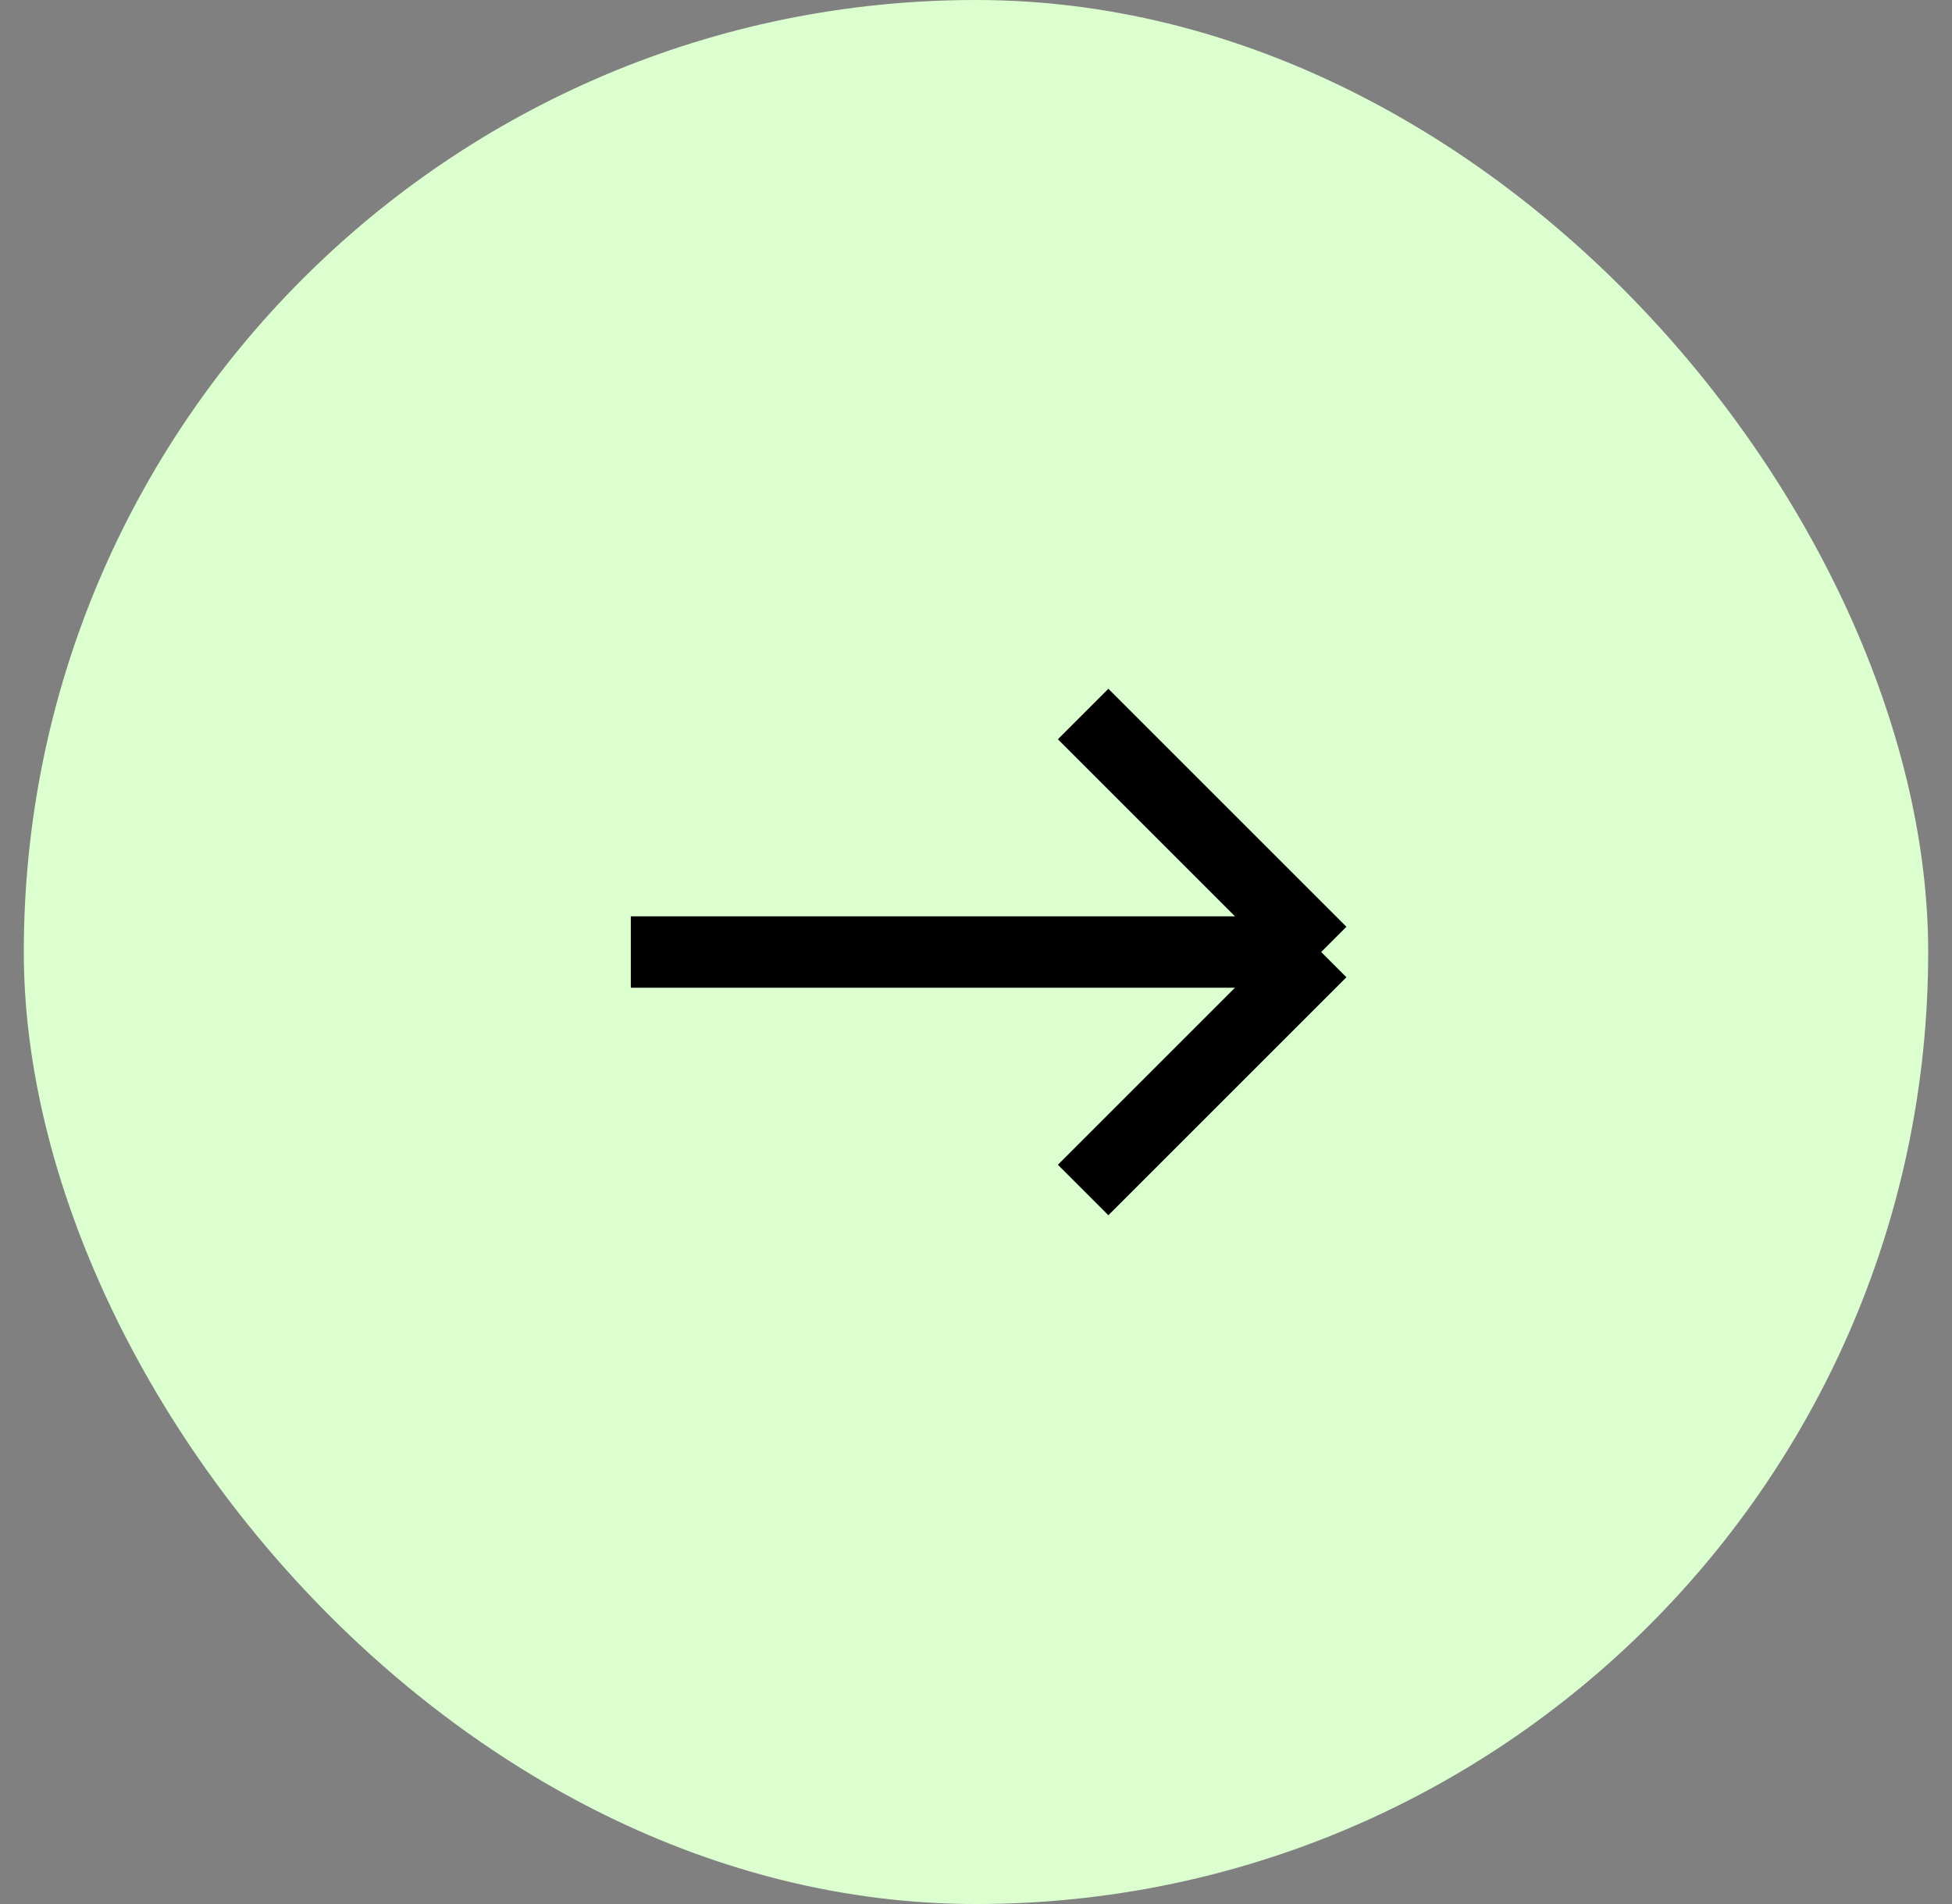 <?xml version="1.0" encoding="UTF-8"?> <svg xmlns="http://www.w3.org/2000/svg" width="41" height="40" viewBox="0 0 41 40" fill="none"><rect x="0" y="0" width="41" height="40" fill="#808080" stroke="none"/><rect x="0.5" width="40" height="40" rx="20" fill="#DCFFD0"></rect><path d="M13.25 20L27.75 20M27.75 20L22.75 15M27.75 20L22.75 25" stroke="black" stroke-width="1.5"></path></svg> 